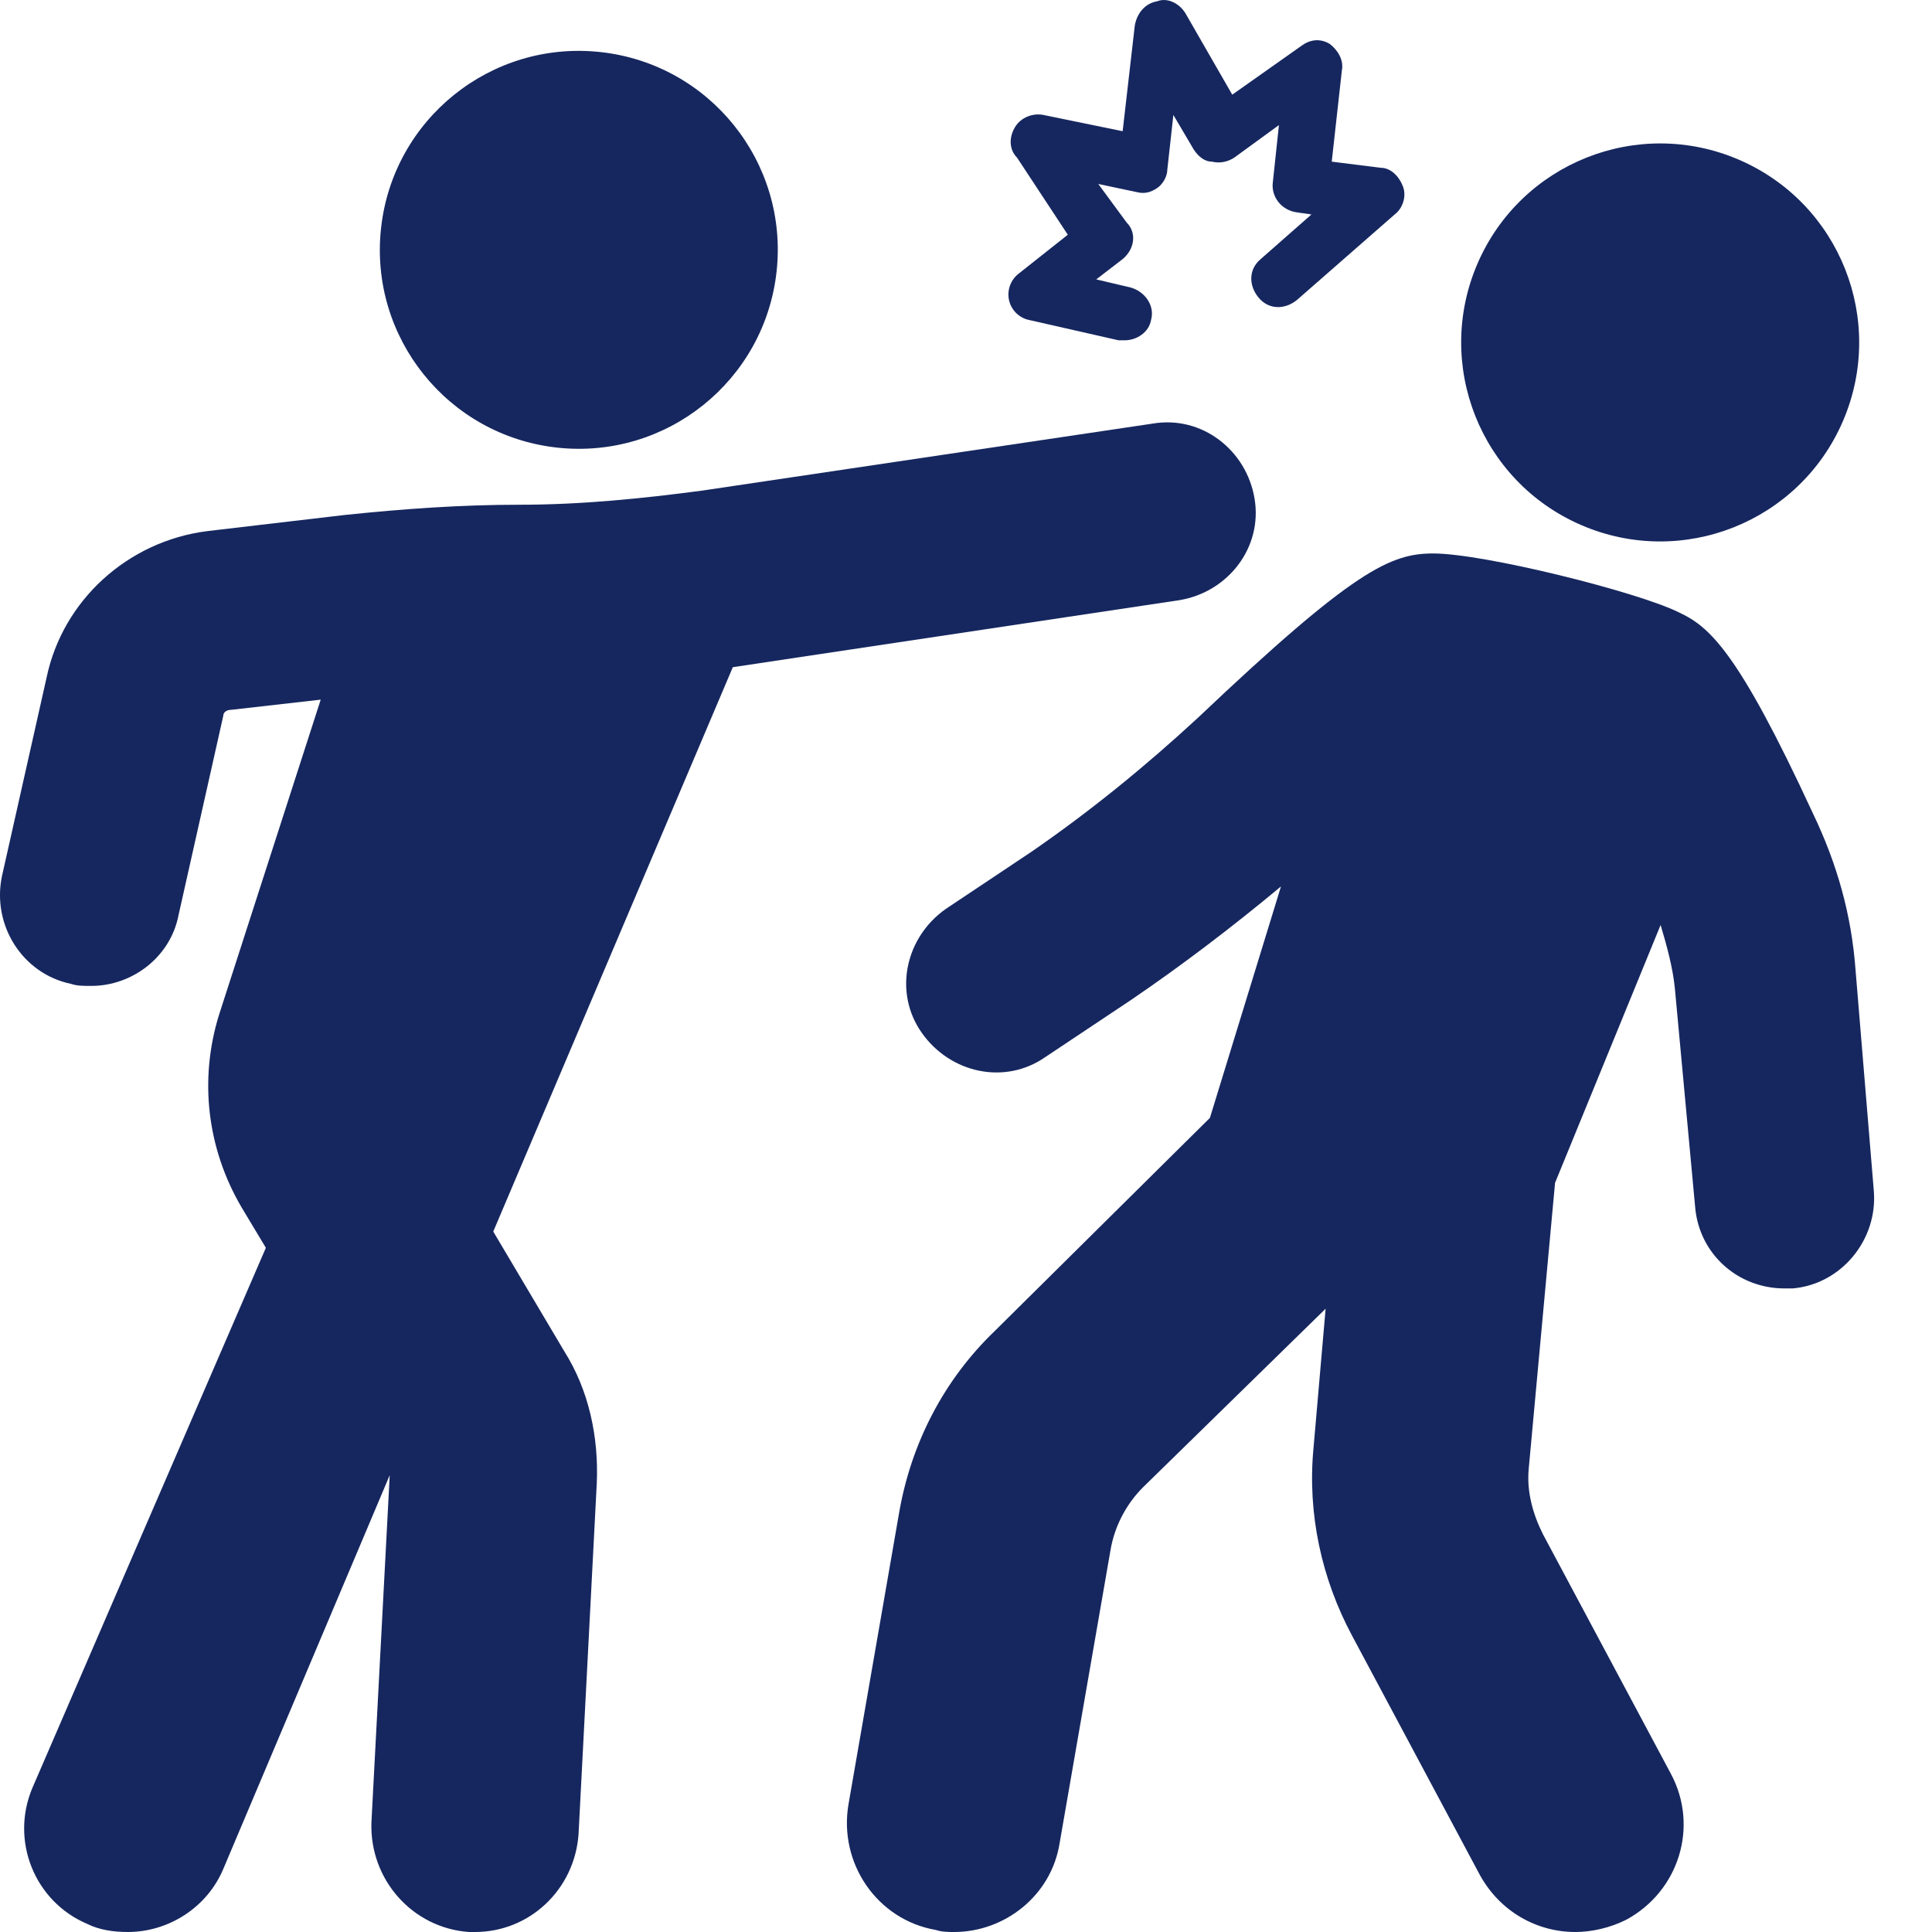 <svg xmlns="http://www.w3.org/2000/svg" width="36" height="36" viewBox="0 0 36 36" fill="none"><path d="M34.575 18.069C34.499 17.047 34.235 16.102 33.781 15.156C32.381 12.129 31.851 11.675 31.284 11.411C30.527 11.032 27.652 10.313 26.706 10.313C25.912 10.313 25.231 10.616 22.318 13.378C21.335 14.286 20.313 15.118 19.216 15.874L17.627 16.934C16.871 17.463 16.644 18.485 17.173 19.241C17.703 19.998 18.724 20.225 19.481 19.695L21.07 18.636C22.016 17.993 22.961 17.274 23.869 16.518L22.545 20.83L18.535 24.802C17.59 25.71 16.984 26.883 16.757 28.169L15.811 33.617C15.622 34.714 16.341 35.773 17.438 35.962C17.552 36 17.665 36 17.779 36C18.724 36 19.594 35.319 19.746 34.336L20.692 28.888C20.767 28.434 20.994 28.018 21.297 27.715L24.701 24.386L24.474 26.997C24.361 28.207 24.626 29.418 25.193 30.477L27.577 34.941C27.955 35.622 28.636 36 29.355 36C29.657 36 29.998 35.924 30.3 35.773C31.284 35.243 31.662 34.033 31.133 33.049L28.749 28.585C28.56 28.207 28.447 27.791 28.485 27.375L28.976 22.041L30.943 17.236C31.057 17.615 31.17 18.031 31.208 18.409L31.587 22.495C31.662 23.365 32.381 24.008 33.251 24.008C33.289 24.008 33.365 24.008 33.402 24.008C34.31 23.932 34.991 23.1 34.916 22.192L34.575 18.069Z" fill="#16275F"></path><path d="M34.339 7.85C35.15 5.97 34.284 3.788 32.404 2.977C30.524 2.166 28.342 3.032 27.531 4.912C26.72 6.792 27.586 8.974 29.466 9.785C31.346 10.596 33.528 9.73 34.339 7.85Z" fill="#16275F"></path><path d="M9.191 22.948L13.655 12.432L21.978 11.183C22.886 11.032 23.529 10.2 23.377 9.292C23.226 8.384 22.394 7.741 21.486 7.892L13.088 9.141C11.953 9.292 10.818 9.405 9.683 9.405C8.586 9.405 7.527 9.481 6.43 9.595L3.857 9.897C2.382 10.086 1.171 11.183 0.869 12.621L0.036 16.328C-0.153 17.236 0.415 18.144 1.323 18.333C1.436 18.371 1.55 18.371 1.701 18.371C2.457 18.371 3.176 17.841 3.328 17.047L4.16 13.34C4.16 13.264 4.235 13.226 4.311 13.226L5.976 13.037L4.084 18.901C3.706 20.111 3.857 21.398 4.5 22.495L4.954 23.251L0.604 33.314C0.188 34.297 0.642 35.432 1.625 35.849C1.852 35.962 2.117 36 2.382 36C3.138 36 3.857 35.546 4.16 34.827L7.262 27.488L6.921 33.957C6.884 35.016 7.678 35.924 8.737 36C8.775 36 8.813 36 8.851 36C9.872 36 10.704 35.206 10.78 34.184L11.12 27.64C11.158 26.769 10.969 25.899 10.515 25.18L9.191 22.948Z" fill="#16275F"></path><path d="M14.471 5.056C14.692 3.021 13.222 1.191 11.187 0.97C9.151 0.748 7.321 2.219 7.1 4.254C6.878 6.29 8.349 8.119 10.384 8.341C12.42 8.562 14.249 7.092 14.471 5.056Z" fill="#16275F"></path><path d="M19.897 4.374L18.989 5.093C18.838 5.206 18.762 5.396 18.8 5.585C18.838 5.774 18.989 5.925 19.178 5.963L20.843 6.341C20.881 6.341 20.919 6.341 20.956 6.341C21.183 6.341 21.41 6.19 21.448 5.963C21.524 5.698 21.335 5.433 21.07 5.358L20.427 5.206L20.919 4.828C21.145 4.639 21.183 4.336 20.994 4.147L20.465 3.428L21.183 3.58C21.335 3.618 21.448 3.58 21.562 3.504C21.675 3.428 21.751 3.277 21.751 3.164L21.864 2.142L22.243 2.785C22.318 2.899 22.432 3.012 22.583 3.012C22.734 3.05 22.886 3.012 22.999 2.937L23.831 2.331L23.718 3.391C23.68 3.655 23.869 3.92 24.172 3.958L24.437 3.996L23.491 4.828C23.264 5.017 23.264 5.32 23.453 5.547C23.642 5.774 23.945 5.774 24.172 5.585L25.988 3.996C26.139 3.882 26.215 3.655 26.139 3.466C26.063 3.277 25.912 3.126 25.723 3.126L24.815 3.012L25.004 1.31C25.042 1.121 24.928 0.932 24.777 0.818C24.588 0.705 24.399 0.742 24.247 0.856L22.961 1.764L22.091 0.251C21.978 0.062 21.751 -0.052 21.562 0.024C21.335 0.062 21.183 0.251 21.145 0.478L20.919 2.445L19.443 2.142C19.254 2.104 19.027 2.18 18.913 2.369C18.8 2.558 18.8 2.785 18.951 2.937L19.897 4.374Z" fill="#16275F"></path></svg>